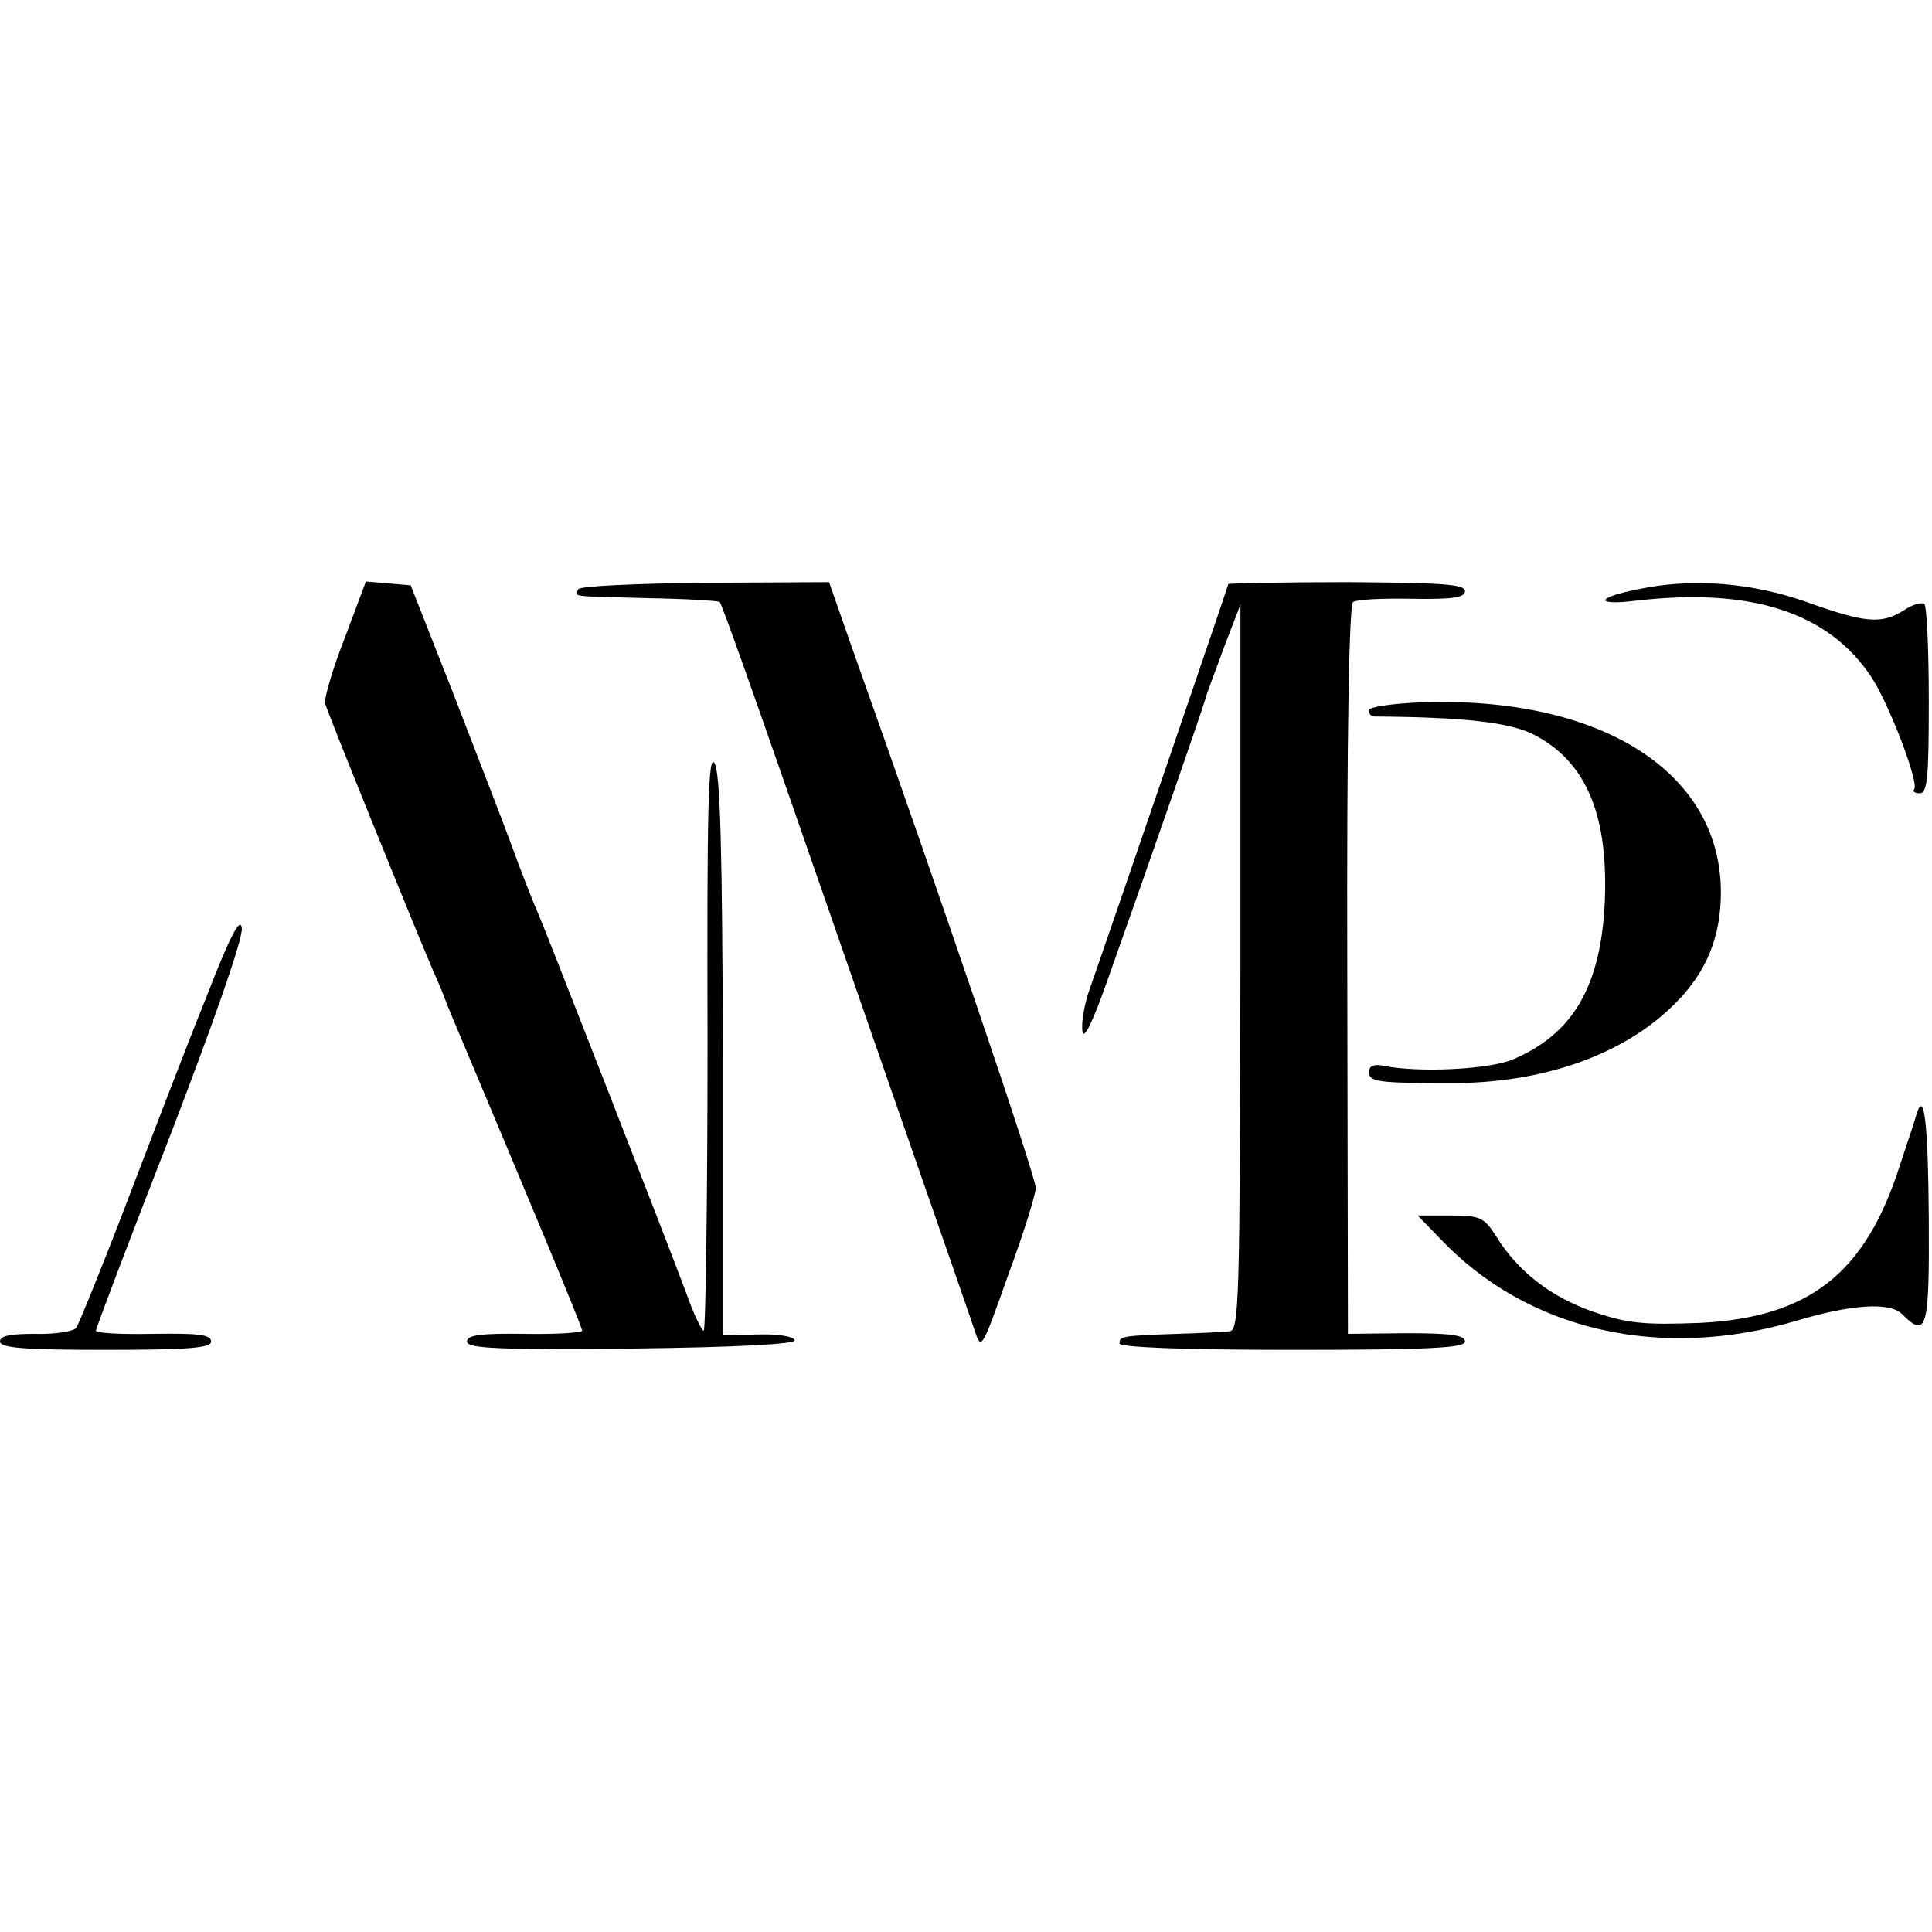 <?xml version="1.0" standalone="no"?>
<!DOCTYPE svg PUBLIC "-//W3C//DTD SVG 20010904//EN"
 "http://www.w3.org/TR/2001/REC-SVG-20010904/DTD/svg10.dtd">
<svg version="1.0" xmlns="http://www.w3.org/2000/svg"
 width="302pt" height="302pt" viewBox="0 0 302 302"
 preserveAspectRatio="xMidYMid meet">
<g transform="translate(0,302) scale(0.1,-0.1)"
fill="#000000" stroke="none">
<path d="M539 2023 c-19 -48 -32 -94 -31 -102 4 -15 136 -341 168 -416 10 -22
18 -42 19 -45 1 -3 6 -16 12 -30 120 -285 203 -484 203 -490 0 -3 -40 -6 -90
-5 -69 1 -90 -2 -90 -12 0 -11 49 -13 258 -11 165 2 256 7 254 13 -1 6 -27 10
-57 9 l-55 -1 0 436 c-1 323 -4 442 -13 458 -10 17 -12 -71 -11 -433 0 -250
-3 -454 -6 -454 -3 0 -16 26 -27 58 -34 91 -223 575 -233 597 -5 11 -23 56
-39 100 -16 44 -59 154 -94 245 l-65 165 -35 3 -35 3 -33 -88z"/>
<path d="M904 2099 c-7 -12 -13 -11 109 -14 59 -1 109 -4 112 -6 4 -5 48 -128
180 -509 24 -69 80 -231 125 -360 45 -129 87 -250 93 -268 11 -34 11 -33 53
85 24 65 43 126 43 136 1 15 -147 451 -287 844 l-36 103 -193 -1 c-106 -1
-196 -5 -199 -10z"/>
<path d="M1920 2107 c0 -3 -187 -549 -217 -634 -8 -23 -13 -52 -11 -65 2 -15
16 14 40 82 70 197 149 425 153 440 2 8 16 44 29 80 l25 65 0 -567 c-1 -521
-2 -568 -17 -569 -10 -1 -46 -3 -82 -4 -88 -3 -90 -4 -90 -15 0 -6 97 -10 270
-10 215 0 270 3 270 13 0 10 -23 13 -92 13 l-91 -1 -1 568 c-1 369 3 571 9
576 6 4 47 6 93 5 63 -1 82 2 82 12 0 11 -37 13 -185 14 -102 0 -185 -2 -185
-3z"/>
<path d="M2561 2099 c-67 -13 -69 -26 -4 -18 180 21 301 -18 368 -119 28 -42
76 -168 67 -176 -3 -3 1 -6 9 -6 12 0 14 26 14 144 0 80 -3 148 -7 152 -4 3
-19 -1 -32 -10 -35 -22 -60 -20 -152 13 -85 30 -178 38 -263 20z"/>
<path d="M2218 1922 c-43 -2 -78 -7 -78 -12 0 -6 3 -10 8 -10 140 -1 211 -9
249 -28 84 -43 119 -129 111 -272 -8 -125 -51 -197 -143 -236 -38 -16 -149
-21 -202 -10 -16 3 -23 0 -23 -10 0 -15 14 -17 125 -17 146 -1 274 44 354 125
48 48 71 103 71 173 0 189 -189 308 -472 297z"/>
<path d="M322 1460 c-30 -74 -85 -218 -124 -320 -39 -102 -75 -190 -79 -196
-5 -5 -33 -10 -64 -9 -39 0 -55 -3 -55 -12 0 -10 37 -13 165 -13 131 0 165 3
165 13 0 11 -21 13 -90 12 -50 -1 -90 1 -90 5 0 4 52 141 116 305 68 177 114
308 112 324 -2 19 -18 -11 -56 -109z"/>
<path d="M2996 1279 c-2 -8 -14 -44 -26 -80 -54 -170 -142 -239 -315 -247 -84
-3 -110 -1 -163 17 -67 23 -119 63 -153 118 -19 30 -25 33 -72 33 l-51 0 35
-36 c136 -144 345 -192 559 -128 84 25 144 29 163 10 39 -39 43 -24 42 148 -1
149 -7 203 -19 165z"/>
</g>
</svg>
